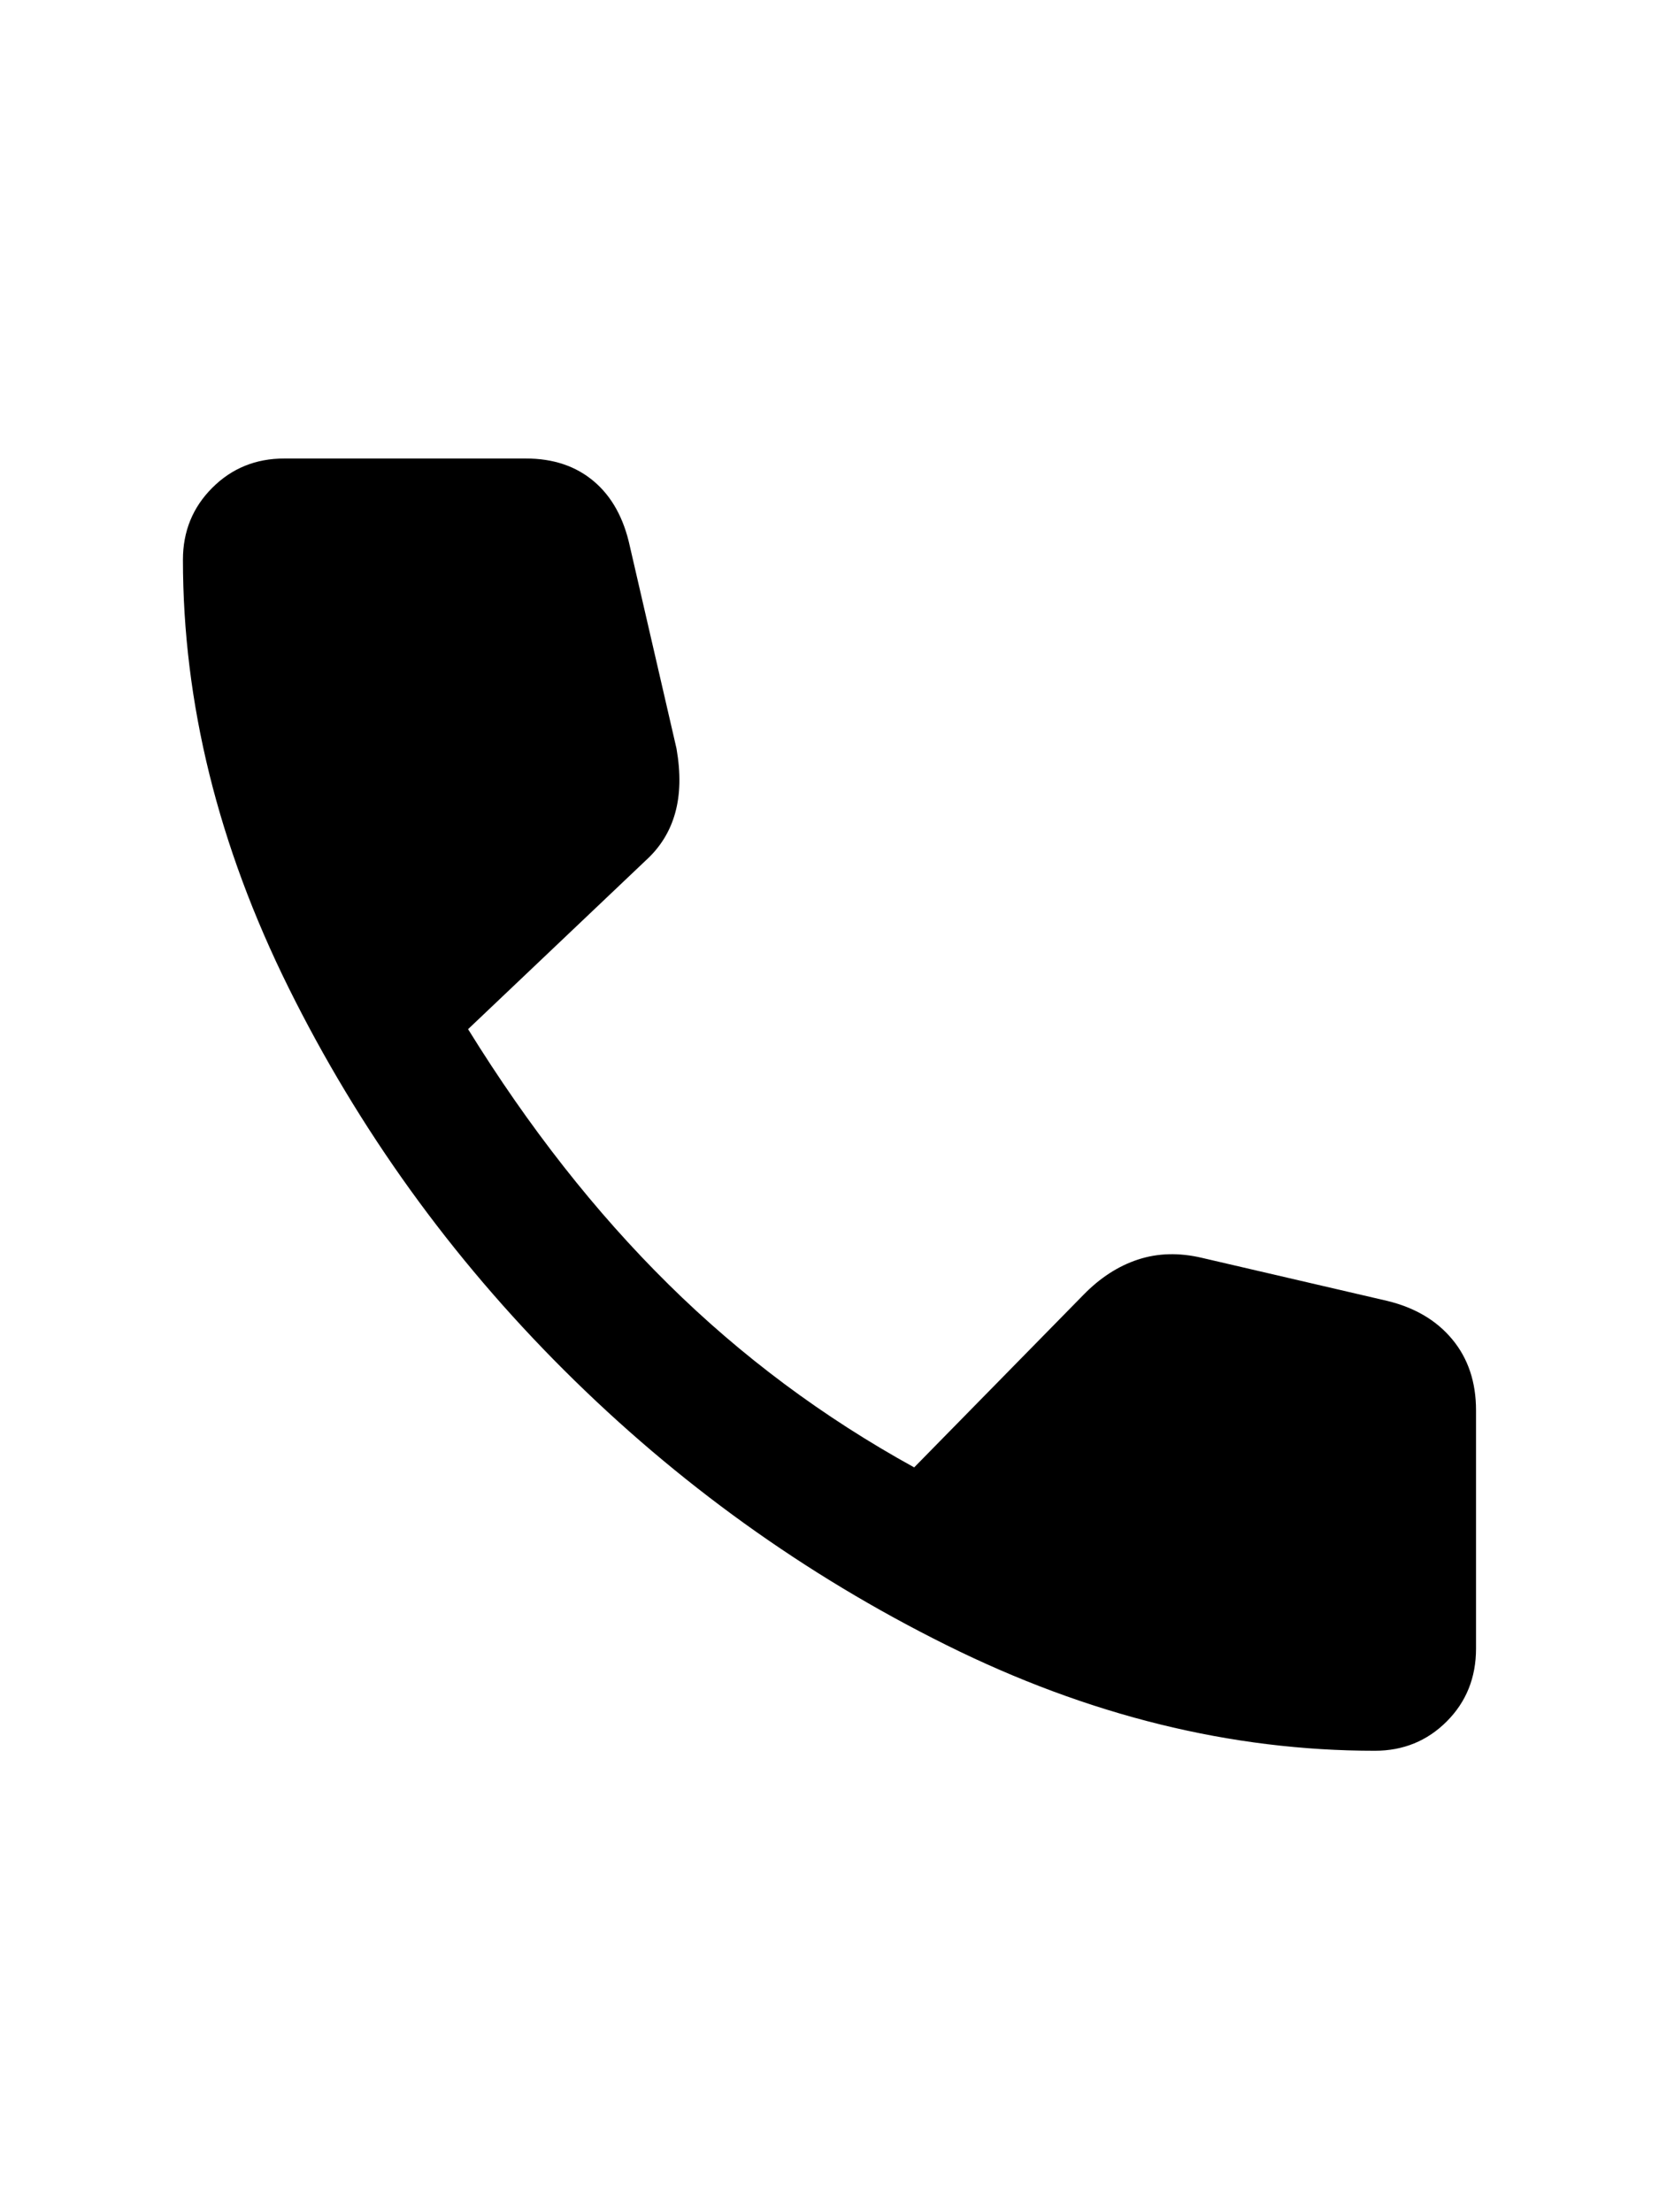<svg width="36" height="48" viewBox="0 0 48 48" fill="none" xmlns="http://www.w3.org/2000/svg">
<path d="M39.778 42.65C35.617 42.65 31.486 41.631 27.384 39.593C23.283 37.556 19.594 34.904 16.319 31.638C13.044 28.372 10.387 24.684 8.349 20.573C6.312 16.462 5.293 12.335 5.293 8.193C5.293 7.372 5.576 6.678 6.141 6.113C6.706 5.548 7.399 5.265 8.221 5.265H15.221C16.008 5.265 16.662 5.485 17.181 5.924C17.701 6.363 18.048 6.99 18.224 7.806L19.573 13.654C19.697 14.366 19.684 14.989 19.534 15.523C19.385 16.057 19.102 16.514 18.684 16.893L13.543 21.774C15.297 24.61 17.228 27.07 19.338 29.153C21.447 31.236 23.818 33.003 26.45 34.452L31.341 29.467C31.825 28.969 32.354 28.626 32.929 28.438C33.504 28.25 34.12 28.235 34.78 28.391L40.136 29.635C40.938 29.829 41.567 30.201 42.022 30.752C42.478 31.303 42.706 31.986 42.706 32.802V39.693C42.706 40.534 42.423 41.237 41.858 41.802C41.293 42.367 40.599 42.65 39.778 42.65Z" fill="black"/>
</svg>
